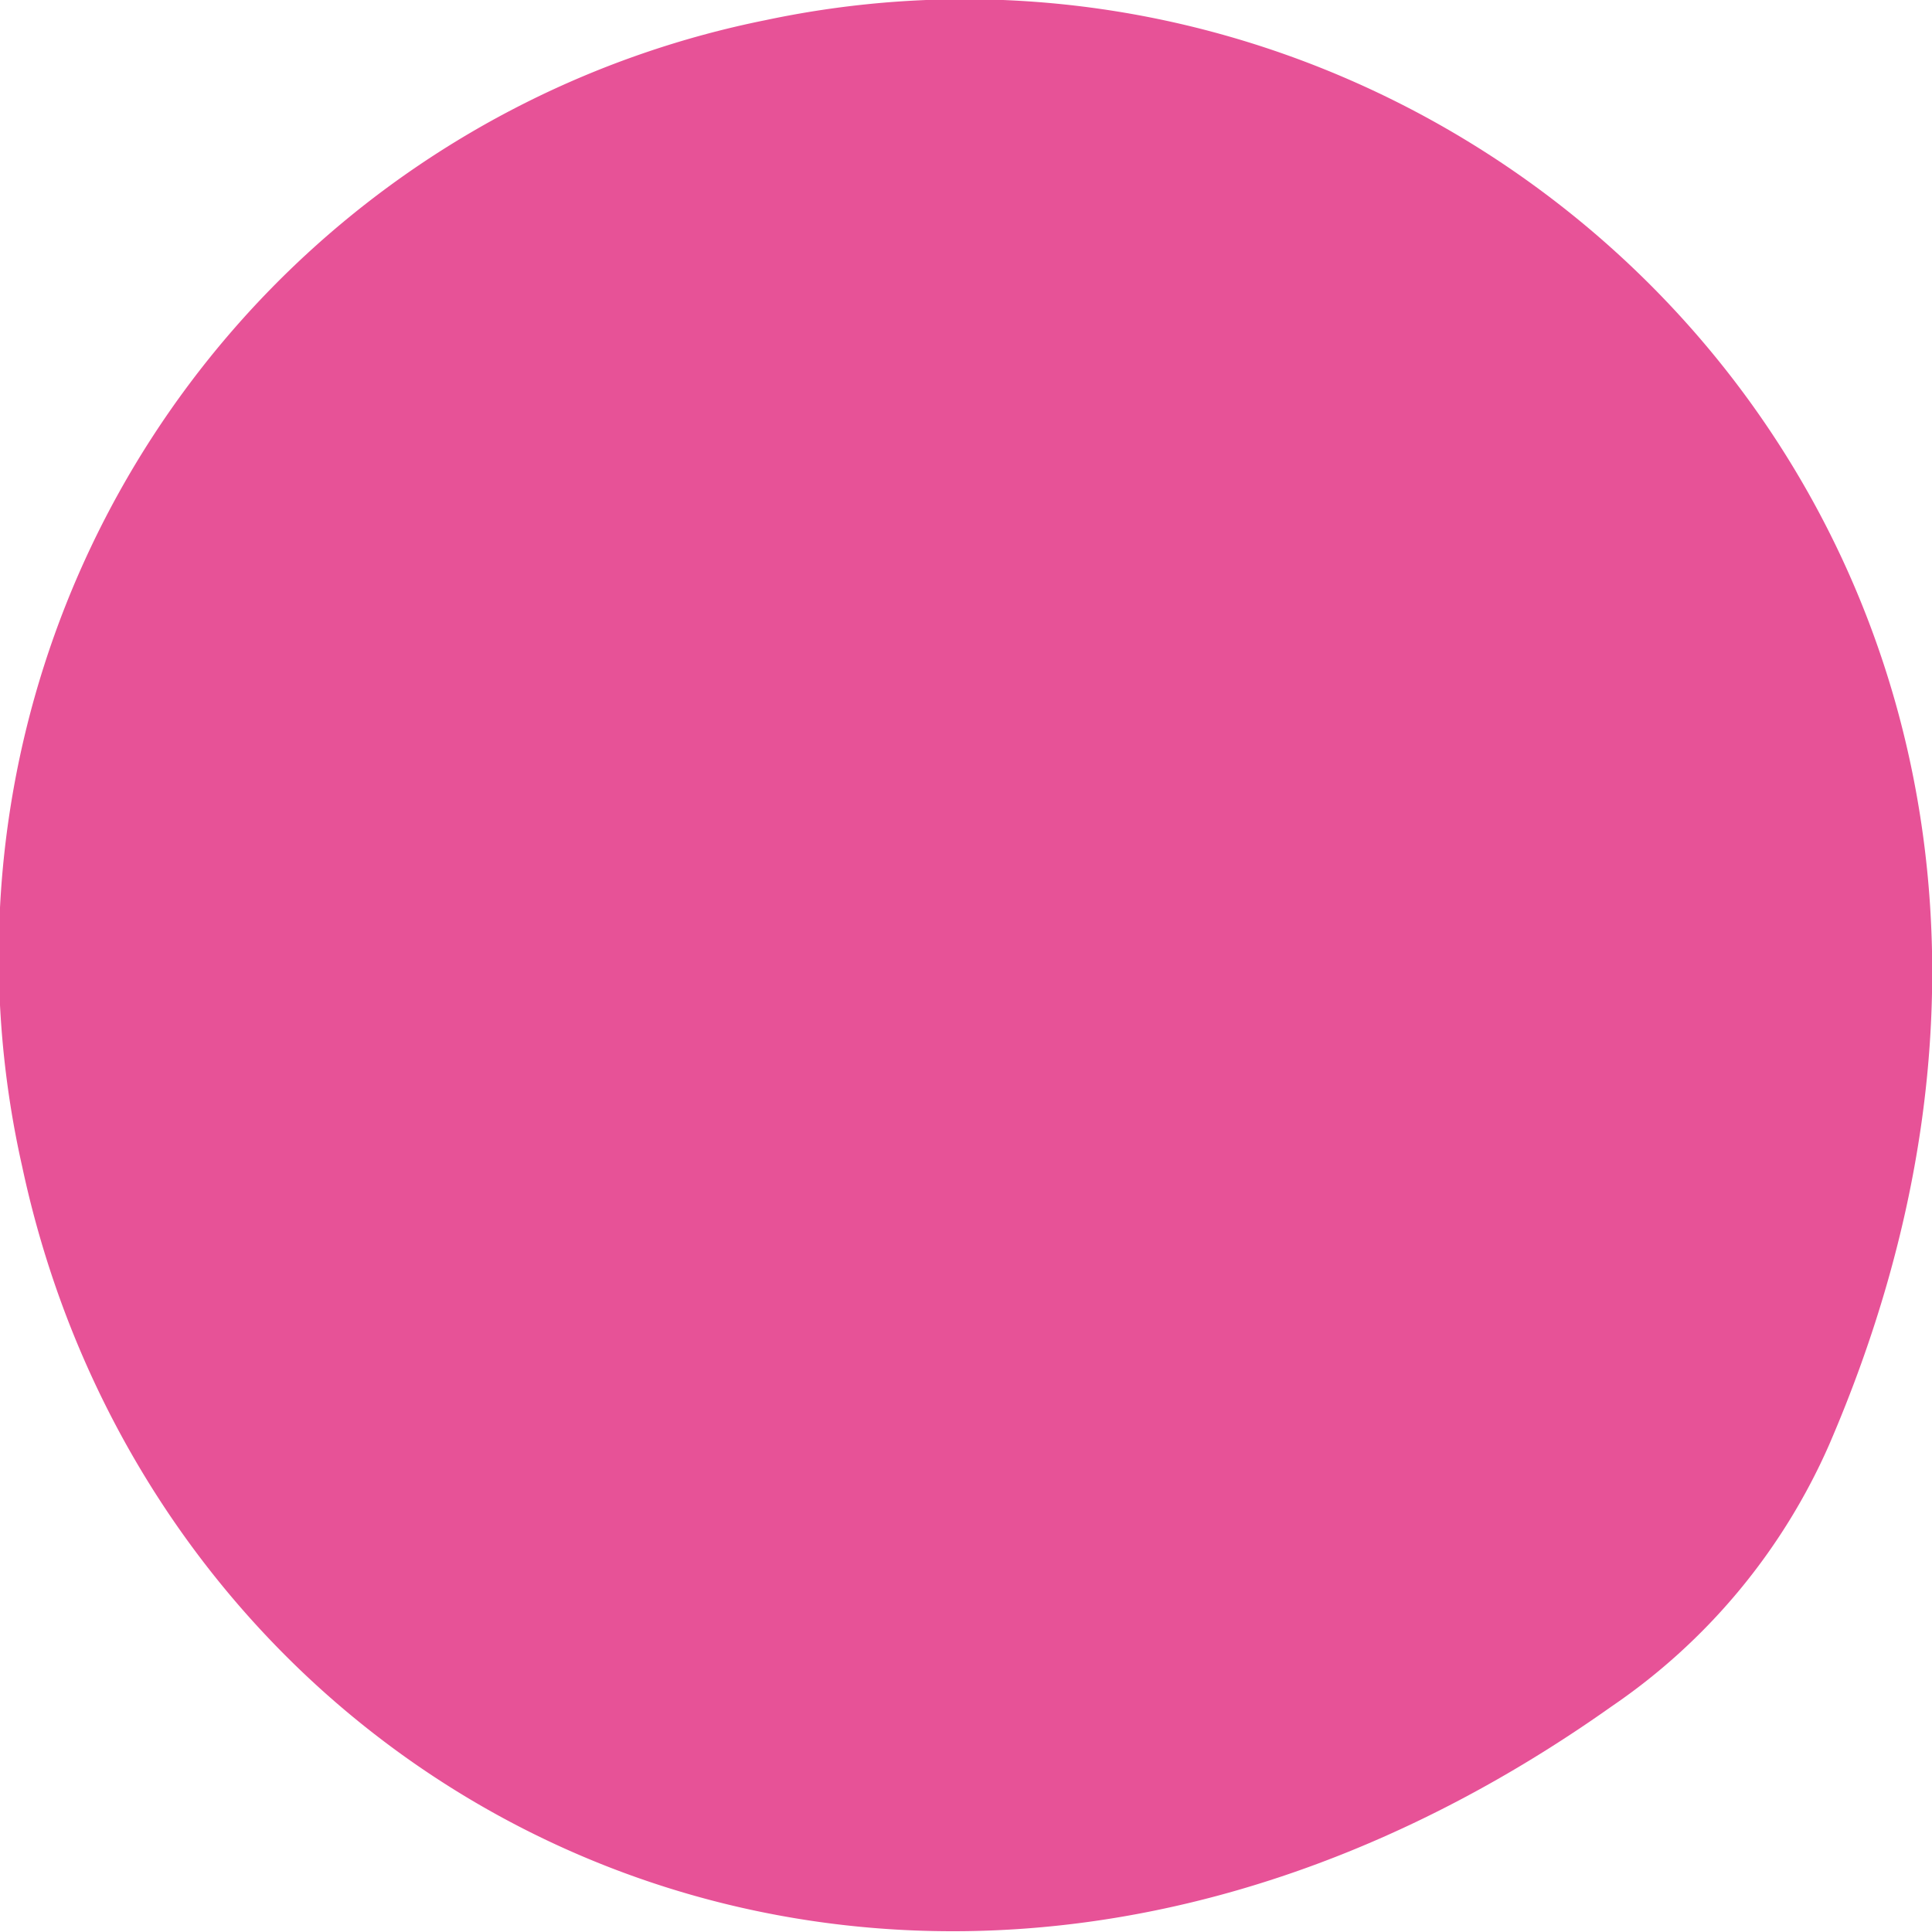 <svg xmlns="http://www.w3.org/2000/svg" viewBox="0 0 9.59 9.59"><title>mv_title_15</title><path d="M9.08,7.17A3.06,3.06,0,0,1,8,8.47C4.57,10.9.81,9.07.11,5.79A4.74,4.74,0,0,1,3.8.1c3.59-.76,7.14,2.76,5.28,7.07" fill="#e75297"/></svg>